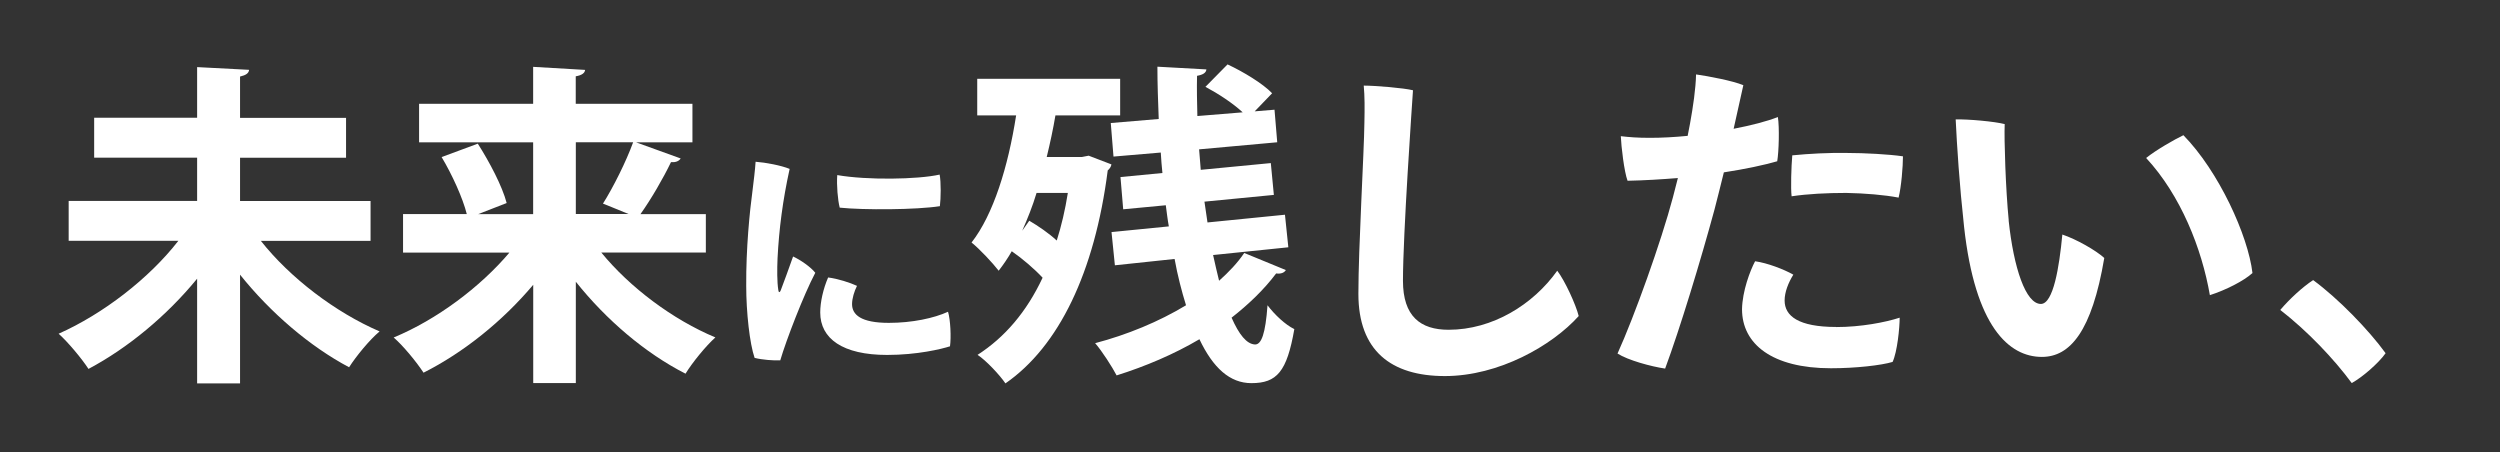 <?xml version="1.0" encoding="UTF-8"?>
<svg id="_レイヤー_4" data-name="レイヤー 4" xmlns="http://www.w3.org/2000/svg" viewBox="0 0 304 55">
  <rect x="0" y="0" width="304" height="55" fill="#333333" stroke="none"/>
  <defs>
    <style>
      .cls-1 {
        fill: #fff;
        stroke-width: 0px;
      }
    </style>
  </defs>
  <path class="cls-1" d="M45.06,29.29h-13.34c3.55,4.49,9.05,8.69,14.44,11.01-1.22,1.02-2.86,3.02-3.71,4.36-4.77-2.53-9.54-6.61-13.26-11.26v13.22h-5.22v-12.73c-3.71,4.53-8.44,8.44-13.21,10.97-.82-1.26-2.49-3.26-3.63-4.28,5.42-2.41,11.01-6.73,14.56-11.3h-13.34v-4.85h15.62v-5.26h-12.52v-4.85h12.52v-6.16l6.32.33c-.04.41-.37.65-1.1.82v5.02h12.89v4.85h-12.89v5.26h15.87v4.85Z"/>
  <path class="cls-1" d="M85.85,30.71h-12.73c3.47,4.24,8.69,8.16,13.87,10.32-1.14,1.02-2.81,3.06-3.63,4.41-4.89-2.49-9.63-6.53-13.34-11.18v12.32h-5.18v-11.95c-3.75,4.45-8.48,8.24-13.34,10.69-.82-1.26-2.45-3.26-3.63-4.28,5.22-2.16,10.52-6.12,14.07-10.32h-12.93v-4.69h7.75c-.49-1.96-1.79-4.81-3.06-6.93l4.4-1.63c1.43,2.24,2.98,5.18,3.51,7.22l-3.47,1.35h6.69v-8.73h-13.87v-4.69h13.87v-4.49l6.32.37c-.04.37-.37.65-1.14.78v3.34h14.19v4.69h-6.85l5.42,1.96c-.24.37-.69.49-1.18.45-.94,1.96-2.41,4.49-3.71,6.32h7.95v4.69ZM70.02,17.29v8.73h6.4c-1.26-.53-3.1-1.26-3.1-1.26,1.26-2,2.81-5.1,3.67-7.46h-6.97Z"/>
  <path class="cls-1" d="M96.02,20.54c-.84,3.81-1.29,7.32-1.47,10.86-.06,1.35-.06,2.91.09,3.84.03.3.15.42.3.06.36-.9.99-2.7,1.5-4.11.9.42,2.13,1.26,2.7,1.98-1.41,2.67-3.54,8.19-4.26,10.65-.87.03-2.16-.06-3.12-.3-.6-1.74-1.02-5.55-1.02-8.76-.03-4.56.42-9.03.78-11.7.12-.99.3-2.4.36-3.39,1.23.09,3.12.45,4.14.87ZM104.21,34.76c-.33.66-.6,1.53-.6,2.22,0,1.29,1.08,2.28,4.47,2.28,2.85,0,5.49-.57,7.2-1.35.3.99.39,3.12.24,4.2-1.02.33-3.99,1.05-7.65,1.05-5.4,0-8.13-1.98-8.13-5.16,0-1.26.36-2.88.96-4.26,1.2.15,2.67.63,3.51,1.02ZM114.26,21.23c.18.9.15,2.91.03,3.84-2.85.45-9.3.48-12.18.18-.24-.93-.39-2.73-.3-3.96,3.6.63,9.78.54,12.45-.06Z"/>
  <path class="cls-1" d="M132.38,18.93l2.77,1.06c-.04.29-.25.57-.45.73-1.59,12.4-5.95,21.41-12.44,25.9-.69-1.02-2.37-2.81-3.39-3.47,3.3-2.12,5.96-5.22,7.91-9.38-.98-1.06-2.45-2.32-3.75-3.22-.49.86-1.02,1.63-1.59,2.37-.73-.94-2.28-2.61-3.3-3.43,2.65-3.39,4.45-9.22,5.42-15.46h-4.73v-4.45h17.38v4.45h-7.87c-.29,1.71-.65,3.38-1.06,5.06h4.28l.82-.16ZM126.05,23.45c-.49,1.63-1.1,3.14-1.75,4.61l.86-1.22c1.1.65,2.37,1.51,3.34,2.41.57-1.79,1.02-3.71,1.35-5.79h-3.79ZM147.51,31c.24,1.1.49,2.16.73,3.14,1.18-1.06,2.24-2.16,3.06-3.38l5.06,2.08c-.2.33-.61.49-1.18.41-1.47,1.96-3.34,3.75-5.42,5.38.9,2.04,1.83,3.22,2.86,3.26.77,0,1.26-1.3,1.51-4.77.86,1.14,2.16,2.37,3.26,2.9-.9,5.18-2.12,6.57-5.22,6.57-2.61,0-4.65-1.83-6.32-5.34-3.1,1.83-6.57,3.3-10.07,4.4-.53-1.02-1.79-2.98-2.61-3.92,3.88-1.02,7.75-2.61,11.05-4.61-.53-1.71-1.02-3.59-1.39-5.63l-7.26.77-.41-4.04,6.97-.69c-.16-.86-.25-1.71-.37-2.57l-5.18.49-.33-3.92,5.1-.49c-.08-.82-.16-1.67-.2-2.49l-5.75.49-.33-4.08,5.83-.49c-.08-2.12-.16-4.24-.16-6.36l5.96.33c-.04.41-.41.65-1.14.78-.04,1.59,0,3.26.04,4.89l5.51-.45c-1.18-1.1-2.98-2.28-4.53-3.1l2.69-2.73c1.92.9,4.28,2.32,5.42,3.51l-2.12,2.2,2.41-.2.33,3.96-9.5.86c.08.82.12,1.63.2,2.49l8.52-.82.37,3.87-8.44.82.37,2.53,9.42-.94.41,3.96-9.14.94Z"/>
  <path class="cls-1" d="M171.82,10.97c-.12,1.79-1.22,17.58-1.22,23.17,0,4.32,2.12,5.96,5.55,5.96,5.34,0,10.28-3.06,13.21-7.18.94,1.22,2.28,4.16,2.61,5.51-3.22,3.59-9.71,7.3-16.27,7.3s-10.52-3.1-10.52-9.99c0-5.63.69-17.17.73-20.8.04-1.84.04-3.22-.08-4.53,1.43,0,4.89.29,6,.57Z"/>
  <path class="cls-1" d="M200.65,16.76c1.39,0,2.94-.08,4.57-.24.12-.57.2-1.1.29-1.51.37-2.04.69-4.2.73-5.96,1.51.21,4.49.78,5.75,1.31-.2.9-.65,2.9-1.18,5.3,2.12-.41,4.04-.9,5.38-1.43.2,1.26.12,4.2-.08,5.38-1.55.45-3.83.94-6.49,1.35-.37,1.55-.78,3.1-1.14,4.53-1.67,6.16-4.2,14.48-6,19.33-1.71-.25-4.53-1.02-5.79-1.83,2.04-4.49,5.3-13.58,6.73-18.97.2-.82.41-1.59.61-2.37-2,.16-4.08.29-6.12.33-.41-1.1-.77-4.16-.82-5.42,1.02.12,2.04.2,3.51.2h.04ZM223.29,39.77c2.98,0,5.96-.57,7.71-1.14,0,1.22-.29,4.16-.86,5.38-1.35.41-4.45.77-7.5.77-7.14,0-10.81-2.94-10.81-7.18.04-2.2.98-4.69,1.59-5.83,1.47.2,3.51.98,4.65,1.63-.61.98-1.06,2.12-1.06,3.14,0,1.88,1.67,3.22,6.28,3.22ZM224.63,18.6c2.08,0,5.1.16,6.77.41,0,1.22-.2,3.71-.53,5.02-1.71-.33-4.12-.53-6.36-.57-2.37,0-4.73.12-6.65.41-.12-.94-.04-3.63.08-4.98,2.04-.2,4.41-.33,6.65-.29h.04Z"/>
  <path class="cls-1" d="M244.25,26.8c.61,5.79,2.08,10.16,3.92,10.16,1.51,0,2.24-4.49,2.61-8.44,1.71.57,4.08,1.92,5.1,2.85-1.51,8.93-4.16,12.03-7.59,12.03-4,0-8.12-3.67-9.46-15.83-.57-5.22-.86-9.75-1.02-13.05,1.51-.04,4.73.25,5.96.57-.08,1.88.12,7.95.49,11.71ZM273.9,33.2c-1.02.94-3.26,2.08-5.18,2.69-.98-5.67-3.55-12.15-7.75-16.68,1.22-.98,3.43-2.24,4.53-2.77,4.28,4.36,7.87,12.2,8.4,16.76Z"/>
  <path class="cls-1" d="M285.97,46.58c-2.16-2.94-5.42-6.36-8.69-8.89,1.1-1.3,2.73-2.81,4-3.63,3.1,2.28,6.77,6.08,8.81,8.89-.86,1.22-2.85,2.94-4.12,3.63Z"/>
</svg>